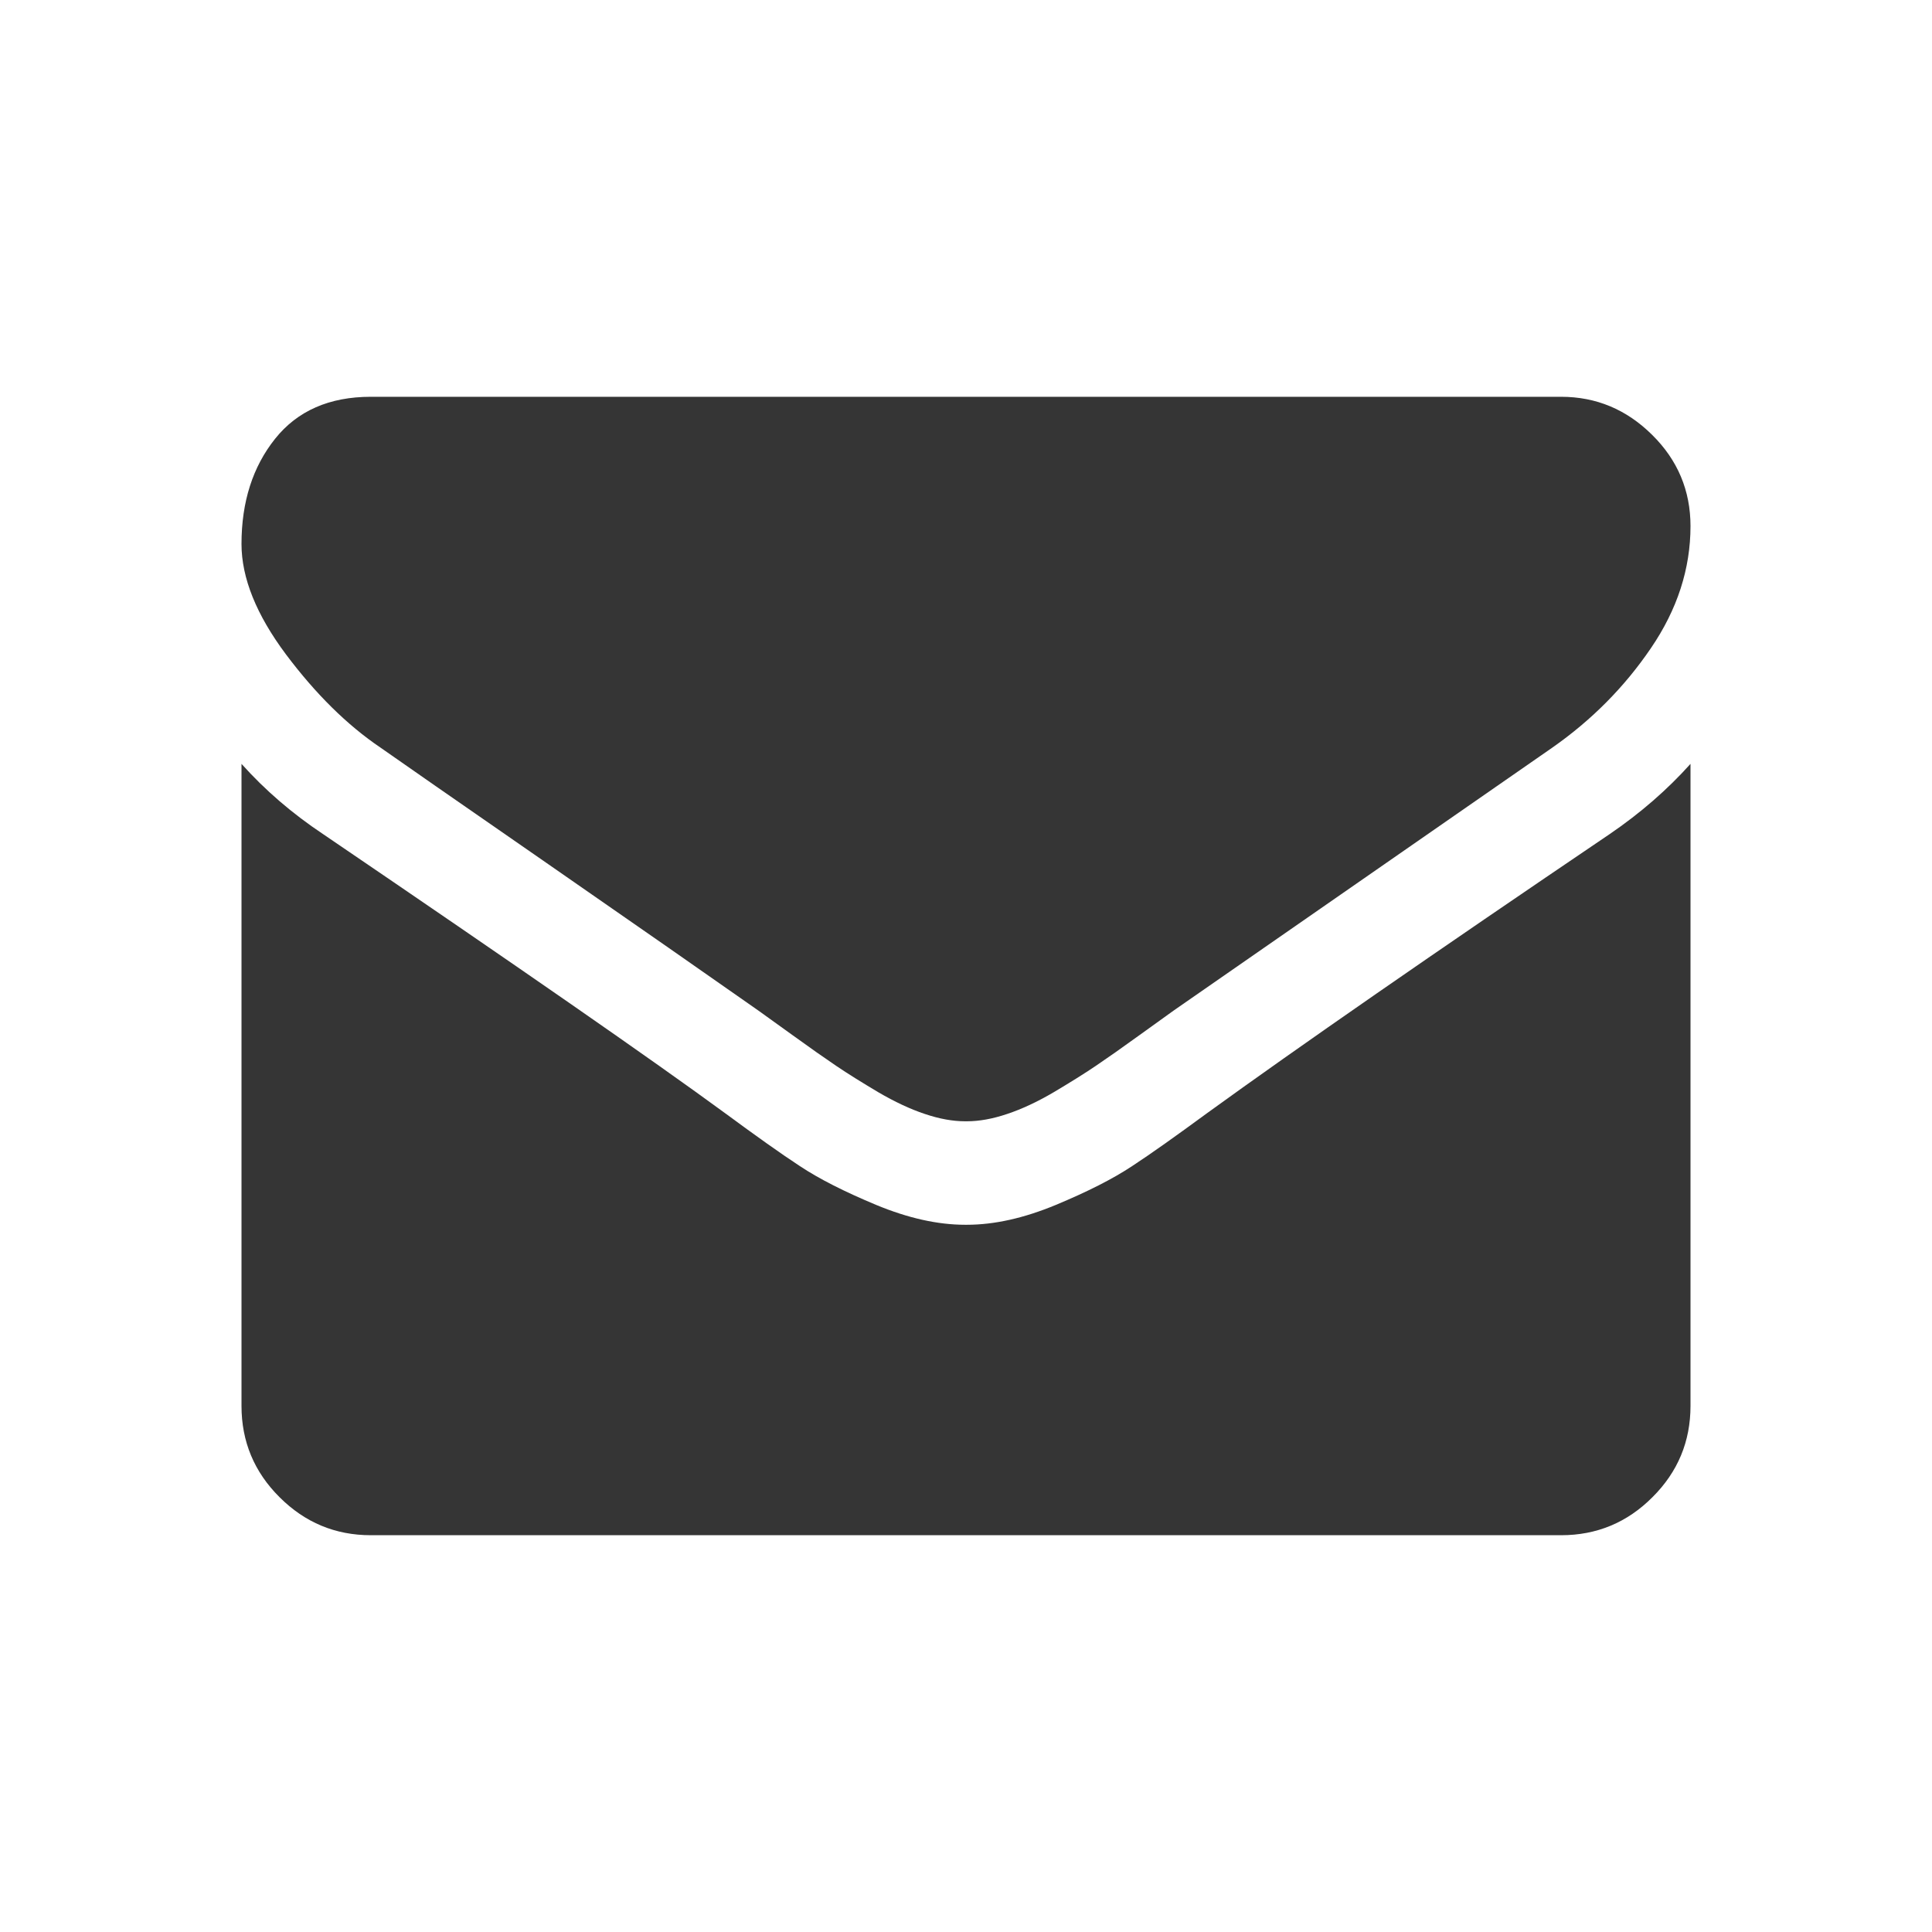 <svg width="16" height="16" viewBox="0 0 16 16" fill="none" xmlns="http://www.w3.org/2000/svg">
<path d="M3.152 6.192C3.304 6.299 3.761 6.617 4.525 7.146C5.288 7.675 5.873 8.083 6.279 8.368C6.324 8.4 6.418 8.468 6.564 8.573C6.709 8.678 6.829 8.762 6.925 8.827C7.021 8.892 7.137 8.964 7.273 9.045C7.41 9.125 7.538 9.185 7.658 9.225C7.779 9.266 7.891 9.286 7.993 9.286H8H8.007C8.109 9.286 8.221 9.266 8.342 9.225C8.462 9.185 8.591 9.125 8.727 9.045C8.863 8.964 8.979 8.892 9.075 8.827C9.171 8.762 9.291 8.678 9.436 8.573C9.581 8.468 9.676 8.4 9.721 8.368C10.132 8.083 11.176 7.357 12.855 6.192C13.181 5.964 13.453 5.69 13.672 5.368C13.891 5.047 14 4.71 14 4.357C14 4.063 13.894 3.81 13.682 3.601C13.47 3.391 13.219 3.286 12.928 3.286H3.071C2.728 3.286 2.463 3.402 2.278 3.634C2.093 3.866 2 4.156 2 4.505C2 4.786 2.123 5.091 2.368 5.419C2.614 5.747 2.875 6.005 3.152 6.192Z" fill="#353535"/>
<path d="M13.33 6.908C11.866 7.899 10.754 8.67 9.996 9.219C9.741 9.406 9.535 9.553 9.376 9.657C9.218 9.762 9.007 9.869 8.743 9.979C8.48 10.088 8.235 10.143 8.007 10.143H8H7.993C7.766 10.143 7.52 10.088 7.257 9.979C6.993 9.869 6.782 9.762 6.624 9.657C6.465 9.553 6.259 9.406 6.005 9.219C5.402 8.777 4.292 8.007 2.676 6.908C2.422 6.739 2.196 6.545 2 6.326V11.643C2 11.938 2.105 12.19 2.315 12.399C2.525 12.609 2.777 12.714 3.071 12.714H12.929C13.223 12.714 13.476 12.609 13.685 12.399C13.895 12.19 14 11.938 14 11.643V6.326C13.808 6.54 13.585 6.734 13.33 6.908Z" fill="#353535"/>
</svg>
